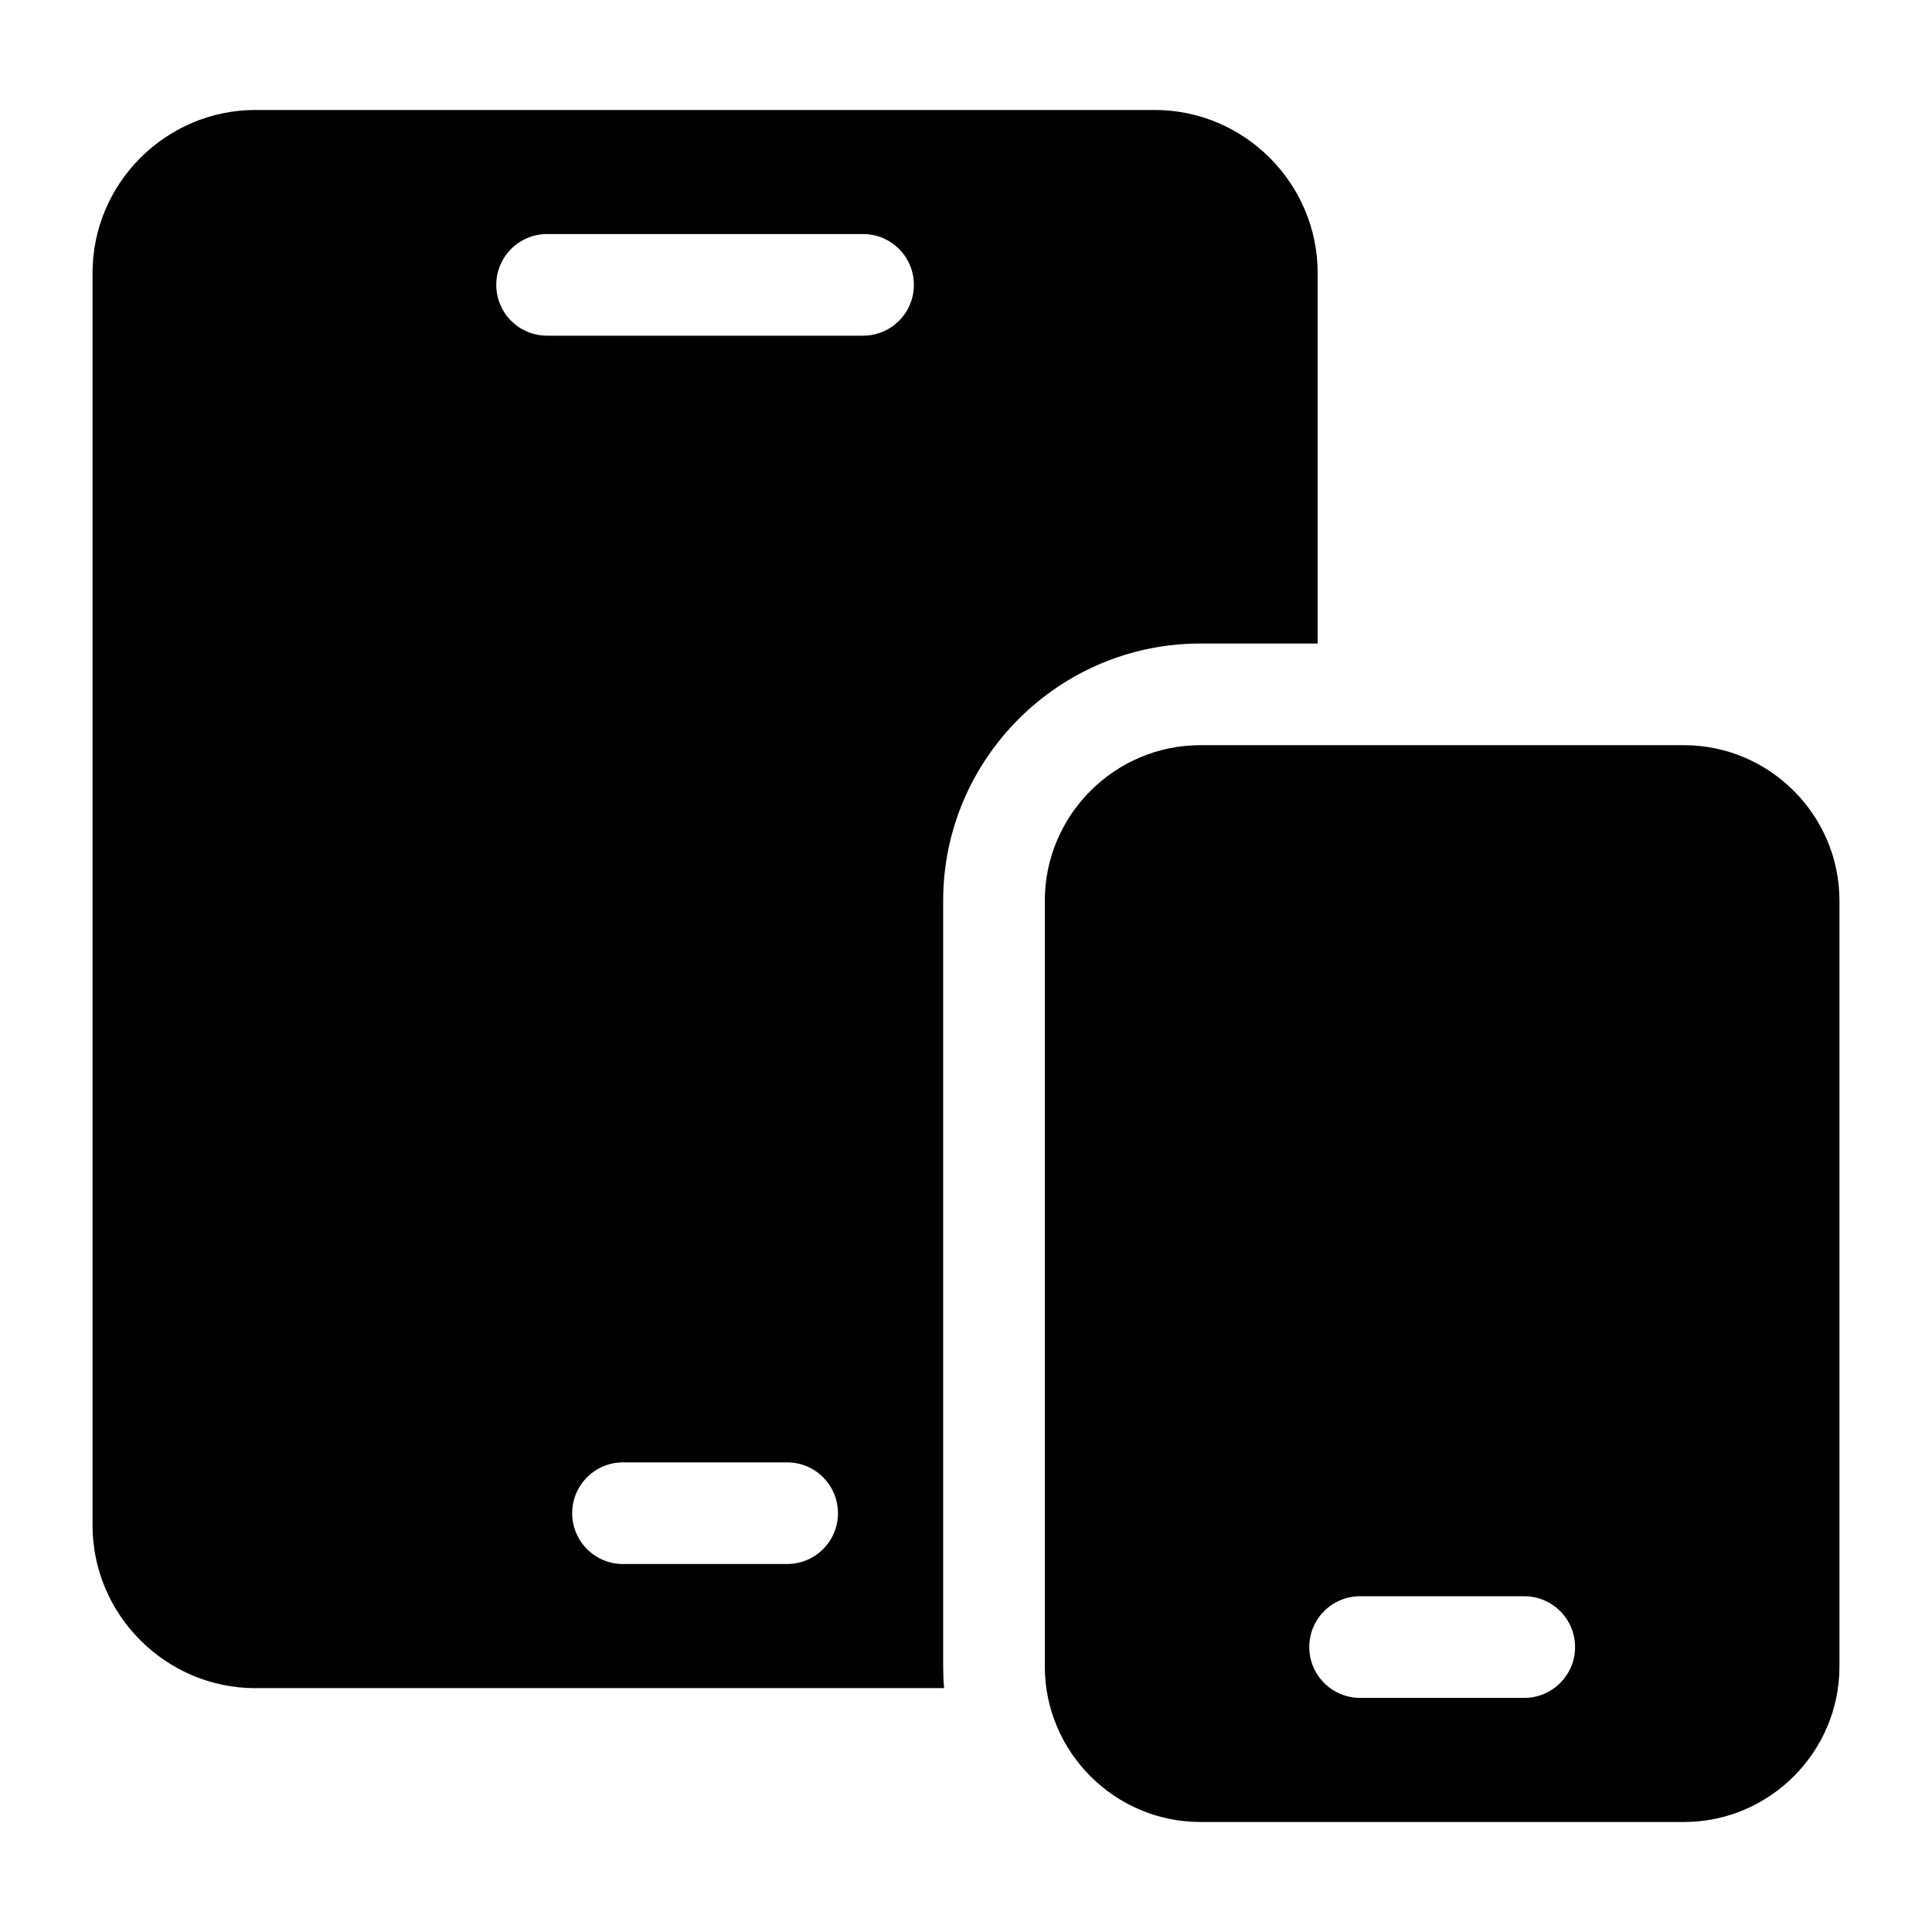 <?xml version="1.0" encoding="UTF-8"?>
<!-- Uploaded to: SVG Find, www.svgrepo.com, Generator: SVG Find Mixer Tools -->
<svg fill="#000000" width="800px" height="800px" version="1.1" viewBox="144 144 512 512" xmlns="http://www.w3.org/2000/svg">
 <path d="m211.7 591.37h182.49c-0.168-1.891-0.242-3.793-0.242-5.715v-202.96c0-37.527 30.621-68.152 68.152-68.152h31.09v-98.215c0-23.746-19.438-43.184-43.184-43.184h-238.3c-23.746 0-43.184 19.438-43.184 43.184v331.87c0 23.762 19.438 43.184 43.184 43.184zm250.39-249.89h128.18c22.656 0 41.203 18.531 41.203 41.203v202.96c0 22.672-18.547 41.203-41.203 41.203h-128.18c-22.656 0-41.203-18.547-41.203-41.203v-202.96c0-22.672 18.547-41.203 41.203-41.203zm85.852 225.54c7.438 0 13.469 6.031 13.469 13.469s-6.031 13.469-13.469 13.469h-43.5c-7.438 0-13.469-6.031-13.469-13.469 0-7.453 6.031-13.469 13.469-13.469zm-217.09-8.539h-21.75c-7.438 0-13.469-6.031-13.469-13.469s6.031-13.469 13.469-13.469h43.5c7.438 0 13.469 6.031 13.469 13.469 0 7.453-6.031 13.469-13.469 13.469zm0-325.52h-41.867c-7.453 0-13.469-6.031-13.469-13.469s6.031-13.469 13.469-13.469h83.734c7.438 0 13.469 6.031 13.469 13.469s-6.031 13.469-13.469 13.469z" fill-rule="evenodd"/>
</svg>